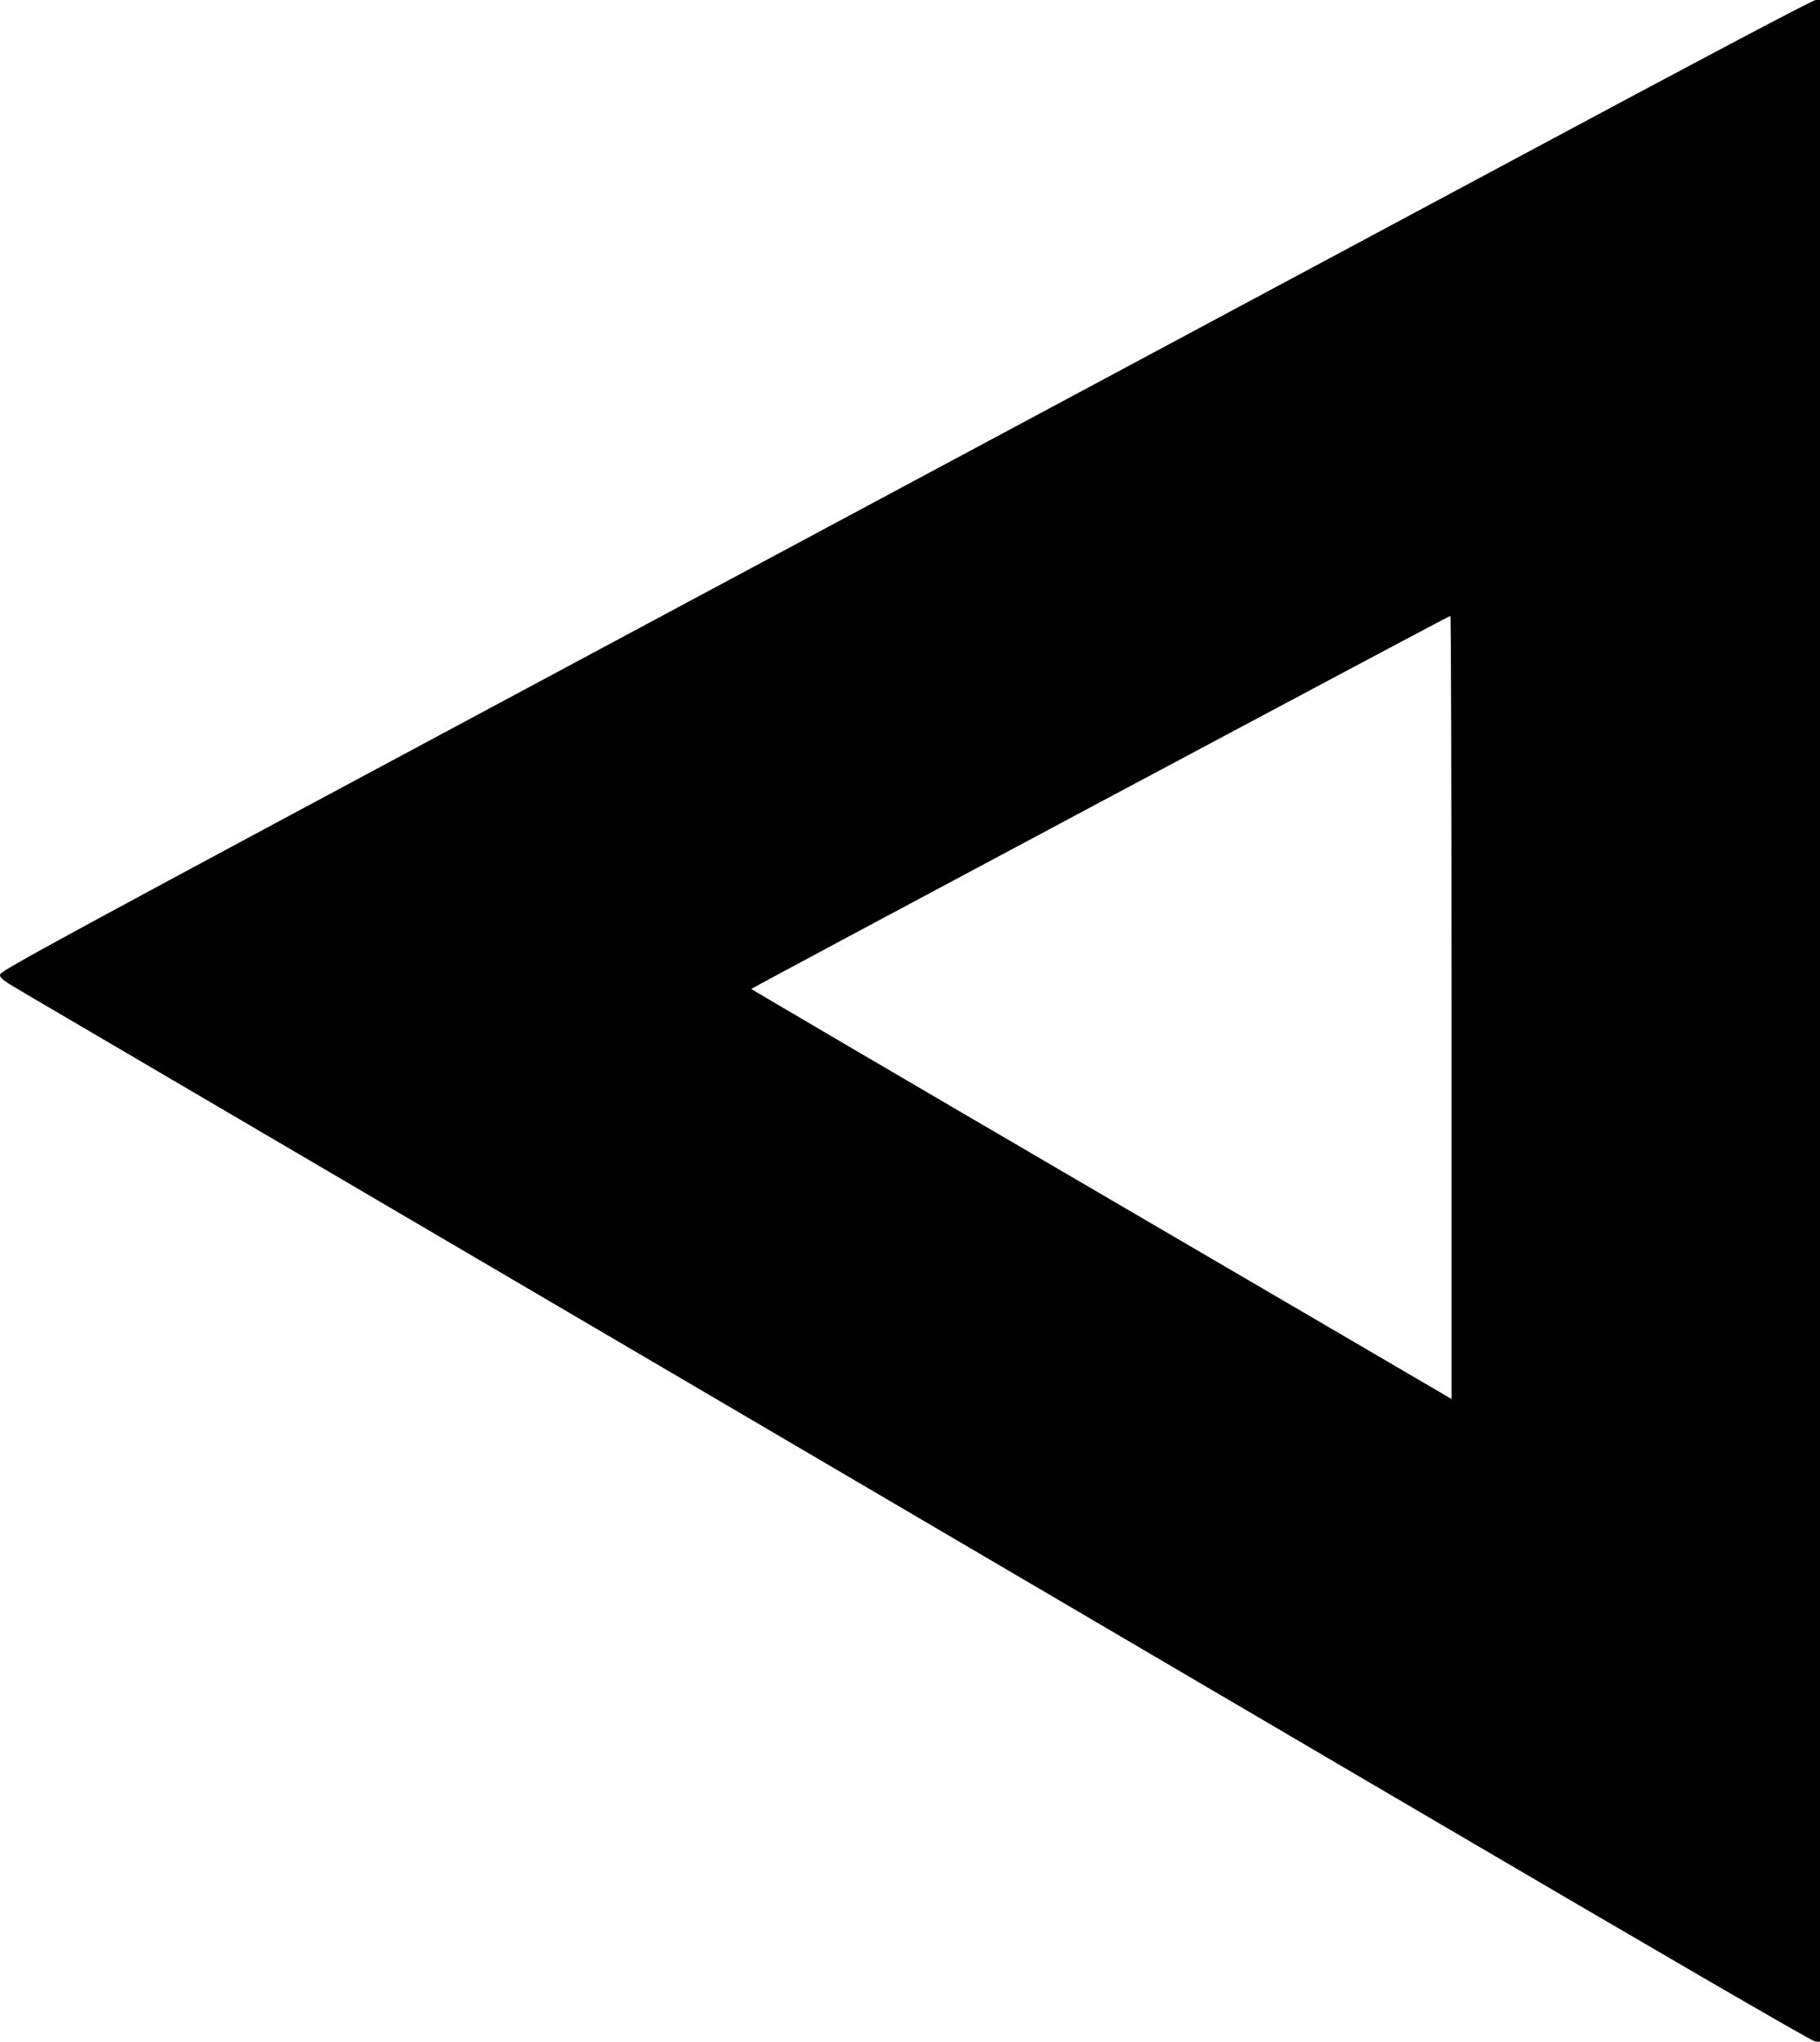<?xml version="1.0" standalone="no"?>
<!DOCTYPE svg PUBLIC "-//W3C//DTD SVG 20010904//EN"
 "http://www.w3.org/TR/2001/REC-SVG-20010904/DTD/svg10.dtd">
<svg version="1.0" xmlns="http://www.w3.org/2000/svg"
 width="1141pt" height="1280pt" viewBox="0 0 1141 1280"
 preserveAspectRatio="xMidYMid meet">
<g transform="translate(0,1280) scale(0.1,-0.1)"
fill="#000000" stroke="none">
<path d="M9560 11837 c-988 -529 -3543 -1898 -5678 -3042 -3607 -1933 -3882
-2082 -3882 -2106 0 -22 20 -37 162 -120 401 -235 6184 -3629 8558 -5023 1646
-966 2637 -1542 2658 -1544 l32 -4 0 6401 0 6401 -27 0 c-18 0 -706 -364
-1823 -963z m-460 -5353 l0 -2455 -39 23 c-21 13 -1009 590 -2194 1283 -1186
693 -2156 1262 -2157 1265 0 5 4370 2338 4383 2339 4 1 7 -1104 7 -2455z"/>
</g>
</svg>